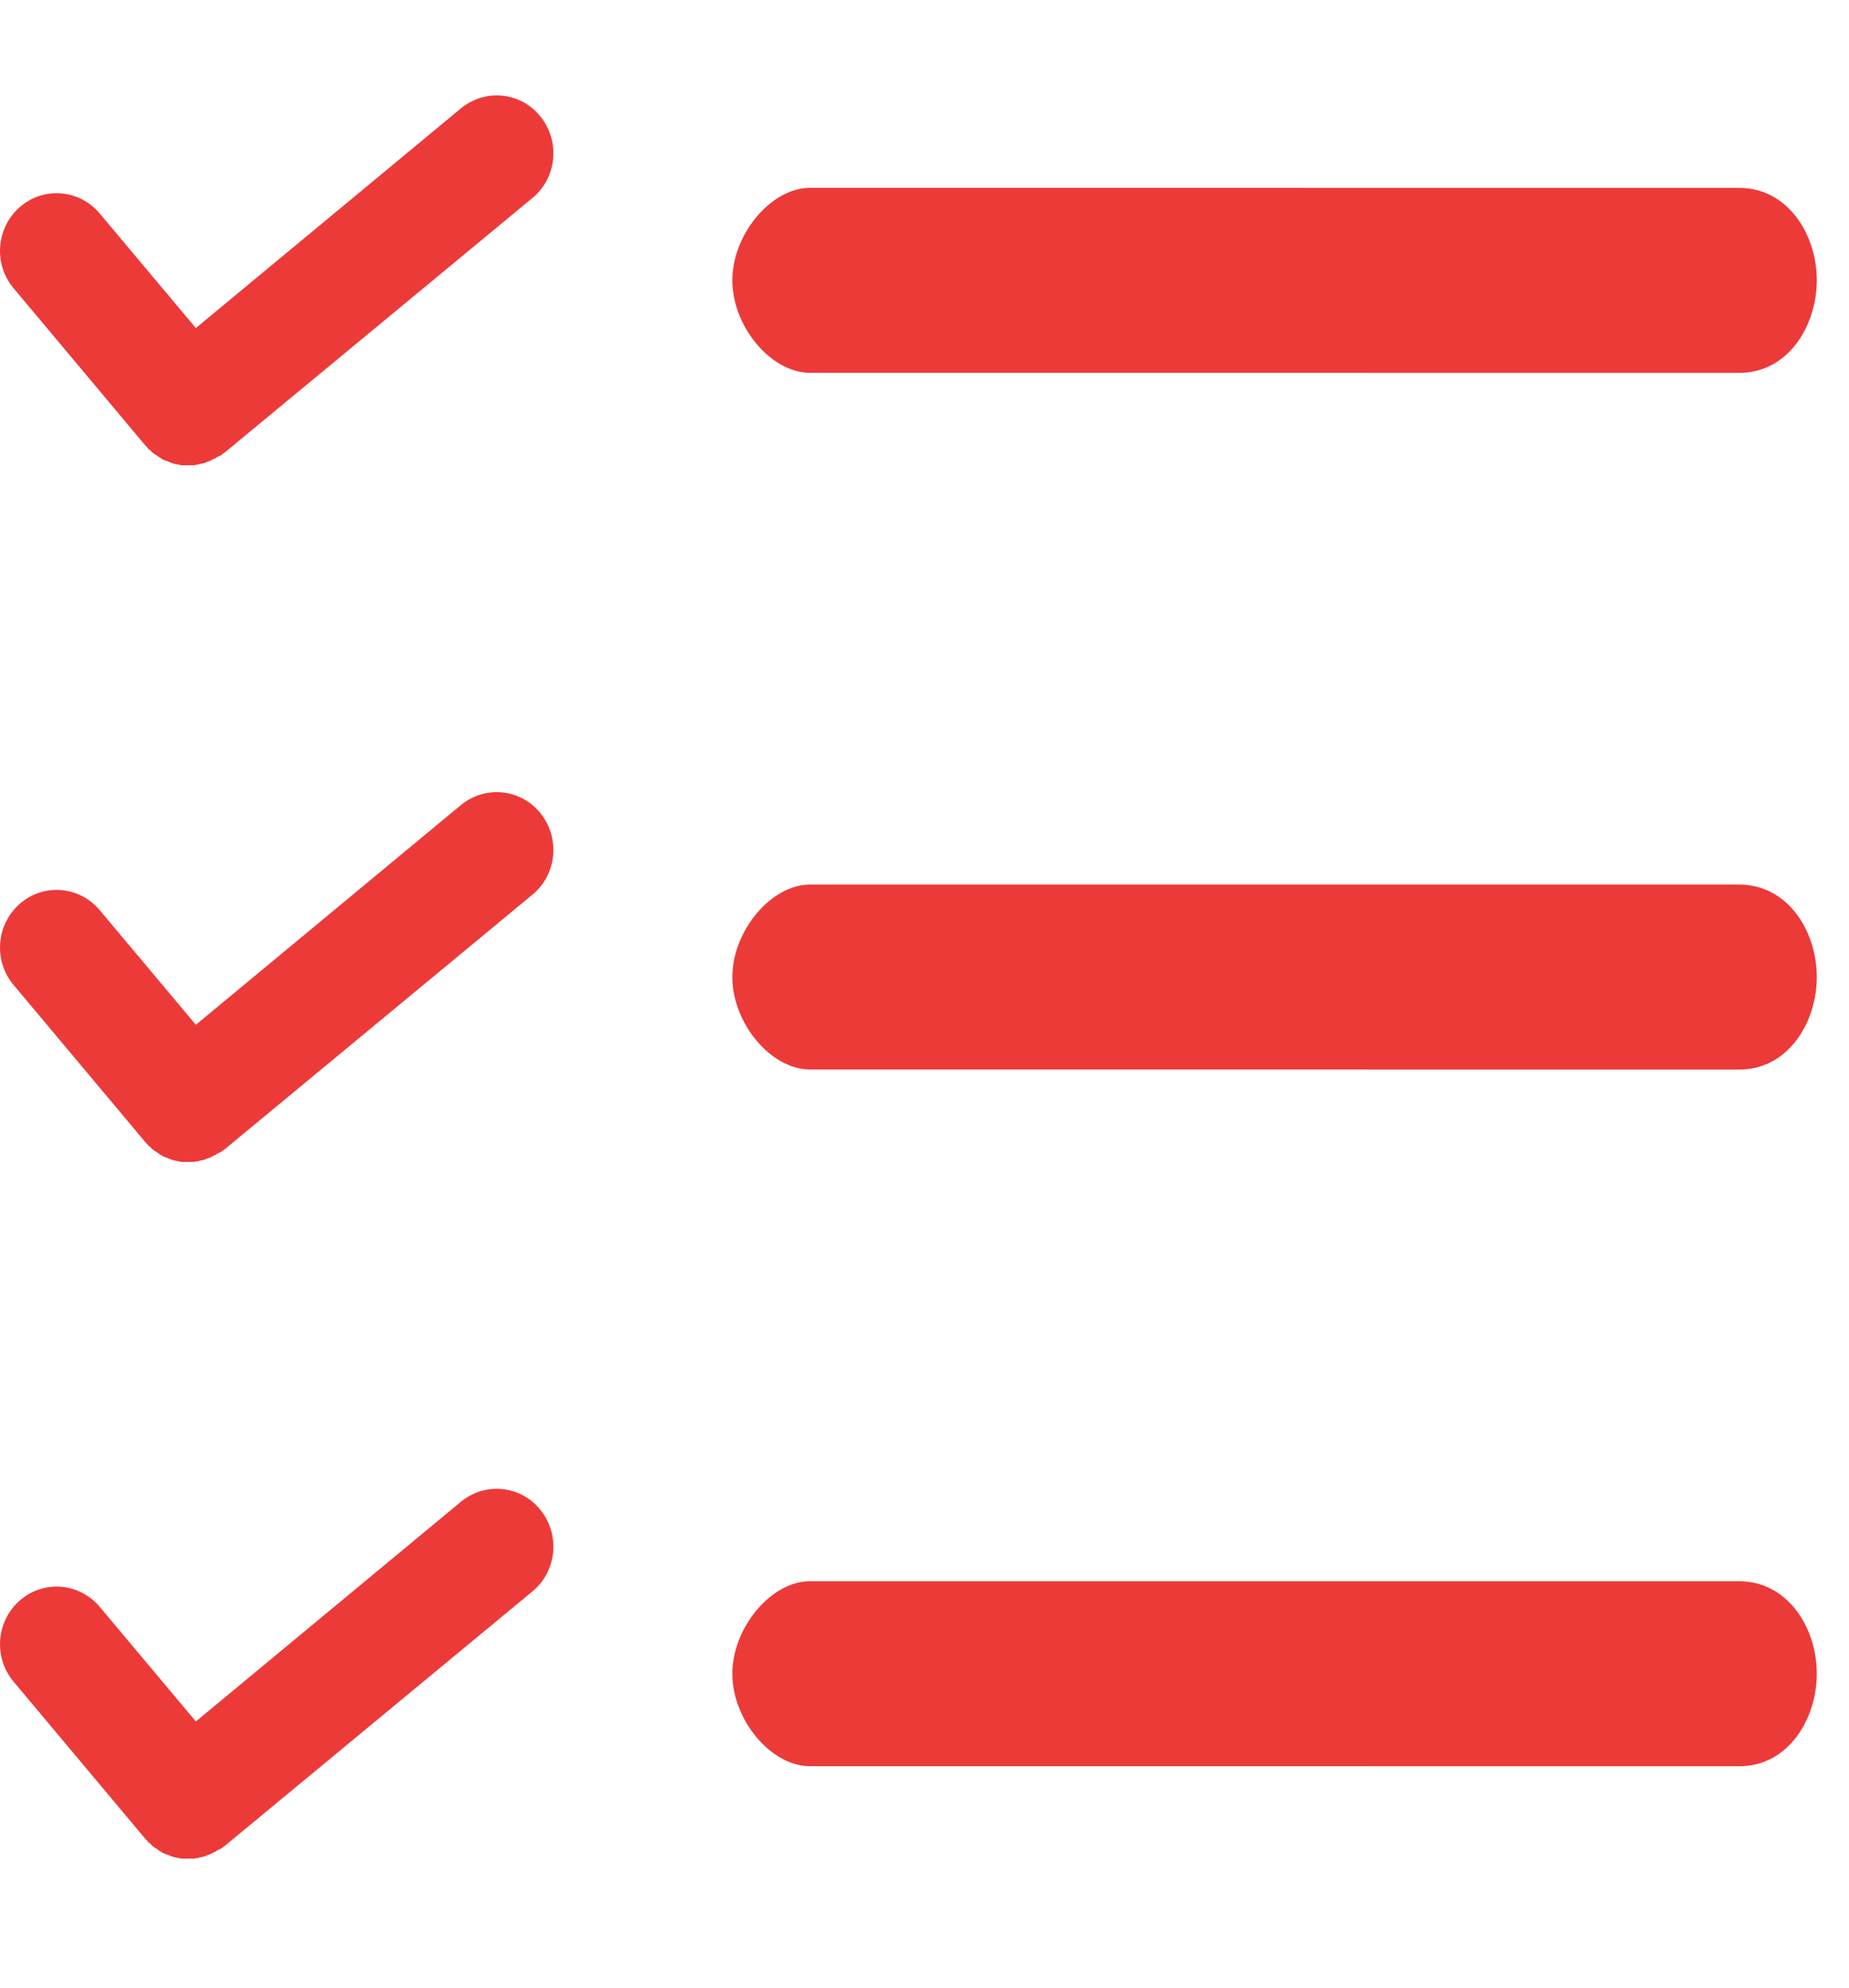 <?xml version="1.0" encoding="UTF-8"?> <svg xmlns="http://www.w3.org/2000/svg" width="40" height="43" viewBox="0 0 40 43" fill="none"> <path d="M11.693 2.522C11.265 1.986 10.493 1.911 9.967 2.348L4.237 7.097L2.156 4.617C1.715 4.093 0.943 4.031 0.429 4.48C-0.085 4.928 -0.146 5.714 0.295 6.237L3.147 9.641C3.16 9.653 3.172 9.666 3.184 9.678C3.196 9.69 3.208 9.715 3.233 9.728C3.257 9.74 3.27 9.765 3.282 9.778C3.294 9.79 3.319 9.803 3.331 9.815C3.343 9.828 3.368 9.84 3.392 9.853C3.404 9.865 3.429 9.877 3.441 9.89C3.466 9.902 3.478 9.915 3.502 9.927C3.515 9.94 3.539 9.952 3.551 9.952C3.576 9.965 3.6 9.977 3.625 9.977C3.637 9.99 3.662 9.99 3.674 10.002C3.698 10.015 3.723 10.015 3.747 10.027C3.759 10.027 3.784 10.04 3.796 10.04C3.821 10.04 3.845 10.052 3.87 10.052C3.882 10.052 3.906 10.065 3.919 10.065C3.955 10.065 3.98 10.065 4.017 10.065C4.029 10.065 4.041 10.065 4.053 10.065C4.09 10.065 4.127 10.065 4.163 10.065C4.176 10.065 4.176 10.065 4.188 10.065C4.212 10.065 4.249 10.052 4.274 10.052C4.286 10.052 4.298 10.052 4.31 10.04C4.335 10.04 4.359 10.027 4.384 10.027C4.396 10.027 4.408 10.015 4.421 10.015C4.445 10.015 4.457 10.002 4.482 9.99C4.494 9.99 4.506 9.977 4.531 9.977C4.543 9.965 4.568 9.965 4.58 9.952C4.592 9.94 4.604 9.94 4.629 9.927C4.653 9.915 4.665 9.915 4.678 9.902C4.69 9.89 4.702 9.877 4.727 9.877C4.739 9.865 4.763 9.853 4.776 9.853C4.788 9.853 4.8 9.828 4.825 9.815C4.837 9.803 4.849 9.803 4.861 9.79L11.522 4.28C12.048 3.844 12.122 3.058 11.693 2.522Z" fill="#EC3A39"></path> <path d="M37.628 4.065C38.67 4.066 39.304 5.064 39.303 6.066C39.301 7.067 38.67 8.067 37.629 8.066C37.629 8.066 18.359 8.065 17.519 8.065C16.68 8.064 15.844 7.066 15.843 6.065C15.843 5.064 16.686 4.064 17.519 4.064C18.353 4.065 37.628 4.065 37.628 4.065Z" fill="#EC3A39"></path> <path d="M11.693 17.595C11.265 17.059 10.493 16.984 9.967 17.42L4.237 22.17L2.156 19.689C1.715 19.165 0.943 19.103 0.429 19.552C-0.085 20.001 -0.146 20.786 0.295 21.31L3.147 24.713C3.16 24.725 3.172 24.738 3.184 24.75C3.196 24.763 3.208 24.788 3.233 24.8C3.257 24.813 3.27 24.837 3.282 24.85C3.294 24.863 3.319 24.875 3.331 24.887C3.343 24.9 3.368 24.912 3.392 24.925C3.404 24.937 3.429 24.95 3.441 24.962C3.466 24.975 3.478 24.987 3.502 25C3.515 25.012 3.539 25.024 3.551 25.024C3.576 25.037 3.6 25.049 3.625 25.049C3.637 25.062 3.662 25.062 3.674 25.074C3.698 25.087 3.723 25.087 3.747 25.099C3.759 25.099 3.784 25.112 3.796 25.112C3.821 25.112 3.845 25.124 3.87 25.124C3.882 25.124 3.906 25.137 3.919 25.137C3.955 25.137 3.98 25.137 4.017 25.137C4.029 25.137 4.041 25.137 4.053 25.137C4.09 25.137 4.127 25.137 4.163 25.137C4.176 25.137 4.176 25.137 4.188 25.137C4.212 25.137 4.249 25.124 4.274 25.124C4.286 25.124 4.298 25.124 4.31 25.112C4.335 25.112 4.359 25.099 4.384 25.099C4.396 25.099 4.408 25.087 4.421 25.087C4.445 25.087 4.457 25.074 4.482 25.062C4.494 25.062 4.506 25.049 4.531 25.049C4.543 25.037 4.568 25.037 4.58 25.024C4.592 25.012 4.604 25.012 4.629 25C4.653 24.987 4.665 24.987 4.678 24.975C4.69 24.962 4.702 24.95 4.727 24.95C4.739 24.937 4.763 24.925 4.776 24.925C4.788 24.925 4.8 24.9 4.825 24.887C4.837 24.875 4.849 24.875 4.861 24.863L11.522 19.352C12.048 18.916 12.122 18.131 11.693 17.595Z" fill="#EC3A39"></path> <path d="M37.628 19.137C38.67 19.138 39.304 20.136 39.303 21.138C39.301 22.139 38.67 23.139 37.629 23.138C37.629 23.138 18.359 23.137 17.519 23.137C16.68 23.137 15.844 22.139 15.843 21.138C15.843 20.137 16.686 19.136 17.519 19.137C18.353 19.138 37.628 19.137 37.628 19.137Z" fill="#EC3A39"></path> <path d="M11.693 32.667C11.265 32.131 10.493 32.056 9.967 32.492L4.237 37.242L2.156 34.761C1.715 34.238 0.943 34.175 0.429 34.624C-0.085 35.073 -0.146 35.858 0.295 36.382L3.147 39.785C3.16 39.798 3.172 39.81 3.184 39.822C3.196 39.835 3.208 39.86 3.233 39.872C3.257 39.885 3.27 39.91 3.282 39.922C3.294 39.935 3.319 39.947 3.331 39.96C3.343 39.972 3.368 39.985 3.392 39.997C3.404 40.01 3.429 40.022 3.441 40.035C3.466 40.047 3.478 40.059 3.502 40.072C3.515 40.084 3.539 40.097 3.551 40.097C3.576 40.109 3.6 40.122 3.625 40.122C3.637 40.134 3.662 40.134 3.674 40.147C3.698 40.159 3.723 40.159 3.747 40.172C3.759 40.172 3.784 40.184 3.796 40.184C3.821 40.184 3.845 40.197 3.87 40.197C3.882 40.197 3.906 40.209 3.919 40.209C3.955 40.209 3.98 40.209 4.017 40.209C4.029 40.209 4.041 40.209 4.053 40.209C4.09 40.209 4.127 40.209 4.163 40.209C4.176 40.209 4.176 40.209 4.188 40.209C4.212 40.209 4.249 40.197 4.274 40.197C4.286 40.197 4.298 40.197 4.31 40.184C4.335 40.184 4.359 40.172 4.384 40.172C4.396 40.172 4.408 40.159 4.421 40.159C4.445 40.159 4.457 40.147 4.482 40.134C4.494 40.134 4.506 40.122 4.531 40.122C4.543 40.109 4.568 40.109 4.58 40.097C4.592 40.084 4.604 40.084 4.629 40.072C4.653 40.059 4.665 40.059 4.678 40.047C4.69 40.035 4.702 40.022 4.727 40.022C4.739 40.01 4.763 39.997 4.776 39.997C4.788 39.997 4.8 39.972 4.825 39.96C4.837 39.947 4.849 39.947 4.861 39.935L11.522 34.425C12.048 33.988 12.122 33.203 11.693 32.667Z" fill="#EC3A39"></path> <path d="M37.628 34.209C38.67 34.21 39.304 35.209 39.303 36.21C39.301 37.212 38.67 38.211 37.629 38.21C37.629 38.21 18.359 38.209 17.519 38.209C16.68 38.209 15.844 37.211 15.843 36.21C15.843 35.209 16.686 34.208 17.519 34.209C18.353 34.21 37.628 34.209 37.628 34.209Z" fill="#EC3A39"></path> </svg> 